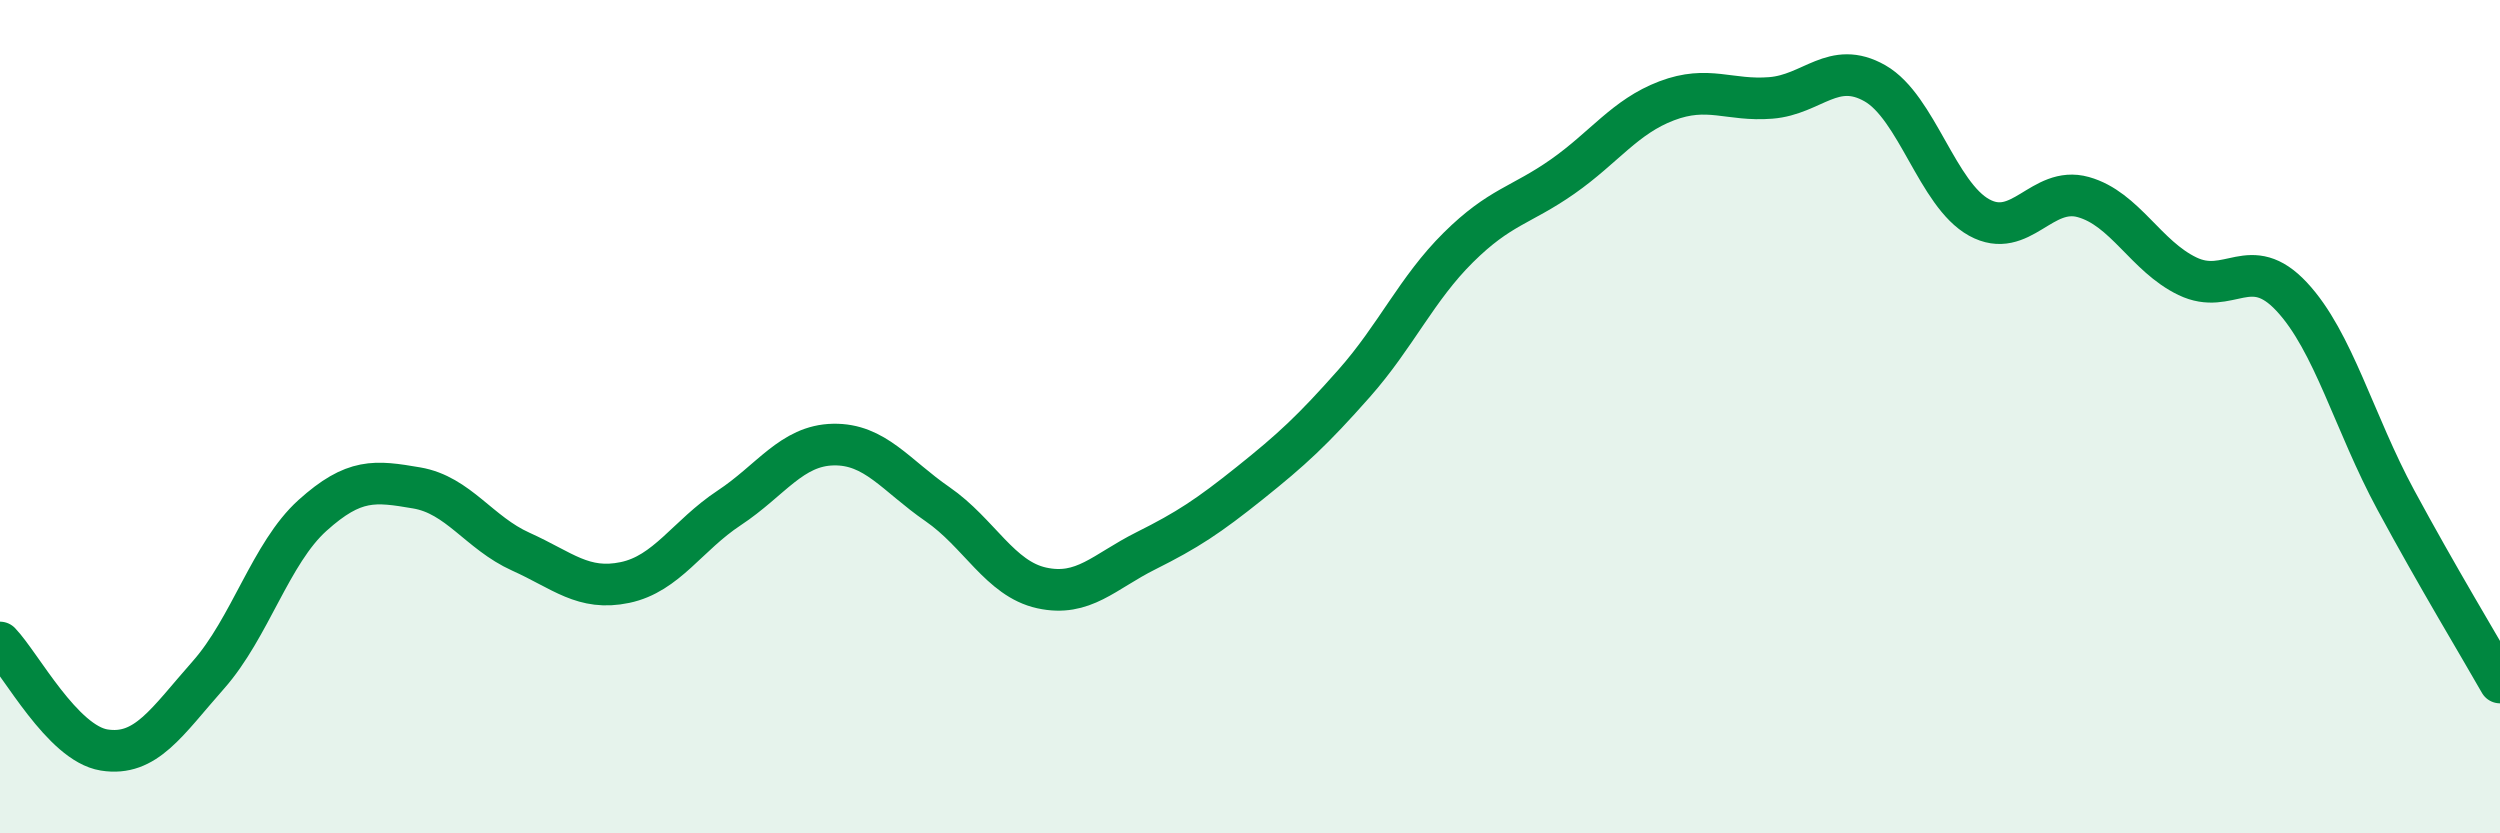 
    <svg width="60" height="20" viewBox="0 0 60 20" xmlns="http://www.w3.org/2000/svg">
      <path
        d="M 0,15.42 C 0.5,15.94 1.5,17.84 2.5,18 C 3.5,18.16 4,17.33 5,16.2 C 6,15.07 6.5,13.27 7.5,12.37 C 8.5,11.47 9,11.54 10,11.71 C 11,11.88 11.5,12.79 12.5,13.24 C 13.5,13.69 14,14.19 15,13.98 C 16,13.77 16.5,12.85 17.5,12.19 C 18.5,11.53 19,10.69 20,10.67 C 21,10.65 21.5,11.41 22.5,12.1 C 23.5,12.79 24,13.89 25,14.11 C 26,14.33 26.5,13.72 27.5,13.22 C 28.5,12.72 29,12.39 30,11.59 C 31,10.79 31.5,10.33 32.5,9.2 C 33.5,8.07 34,6.93 35,5.94 C 36,4.95 36.5,4.94 37.5,4.24 C 38.5,3.54 39,2.8 40,2.42 C 41,2.04 41.5,2.43 42.5,2.35 C 43.5,2.27 44,1.43 45,2 C 46,2.57 46.5,4.67 47.5,5.22 C 48.5,5.77 49,4.45 50,4.73 C 51,5.01 51.5,6.15 52.5,6.63 C 53.5,7.11 54,6.05 55,7.12 C 56,8.19 56.5,10.15 57.5,12 C 58.5,13.85 59.5,15.5 60,16.38L60 20L0 20Z"
        fill="#008740"
        opacity="0.1"
        stroke-linecap="round"
        stroke-linejoin="round"
      />
      <path
        d="M 0,15.42 C 0.5,15.94 1.5,17.84 2.5,18 C 3.5,18.16 4,17.33 5,16.2 C 6,15.07 6.5,13.27 7.5,12.37 C 8.5,11.47 9,11.54 10,11.71 C 11,11.88 11.5,12.79 12.5,13.24 C 13.5,13.69 14,14.19 15,13.98 C 16,13.77 16.5,12.85 17.5,12.19 C 18.5,11.53 19,10.69 20,10.67 C 21,10.65 21.5,11.41 22.5,12.1 C 23.5,12.79 24,13.89 25,14.11 C 26,14.33 26.5,13.72 27.5,13.22 C 28.5,12.72 29,12.39 30,11.59 C 31,10.79 31.5,10.33 32.5,9.2 C 33.5,8.07 34,6.93 35,5.94 C 36,4.95 36.5,4.94 37.5,4.24 C 38.5,3.54 39,2.8 40,2.42 C 41,2.04 41.5,2.43 42.5,2.35 C 43.5,2.27 44,1.43 45,2 C 46,2.57 46.5,4.67 47.5,5.22 C 48.5,5.77 49,4.45 50,4.73 C 51,5.01 51.5,6.15 52.5,6.63 C 53.5,7.11 54,6.05 55,7.12 C 56,8.19 56.5,10.15 57.5,12 C 58.5,13.85 59.5,15.5 60,16.38"
        stroke="#008740"
        stroke-width="1"
        fill="none"
        stroke-linecap="round"
        stroke-linejoin="round"
      />
    </svg>
  